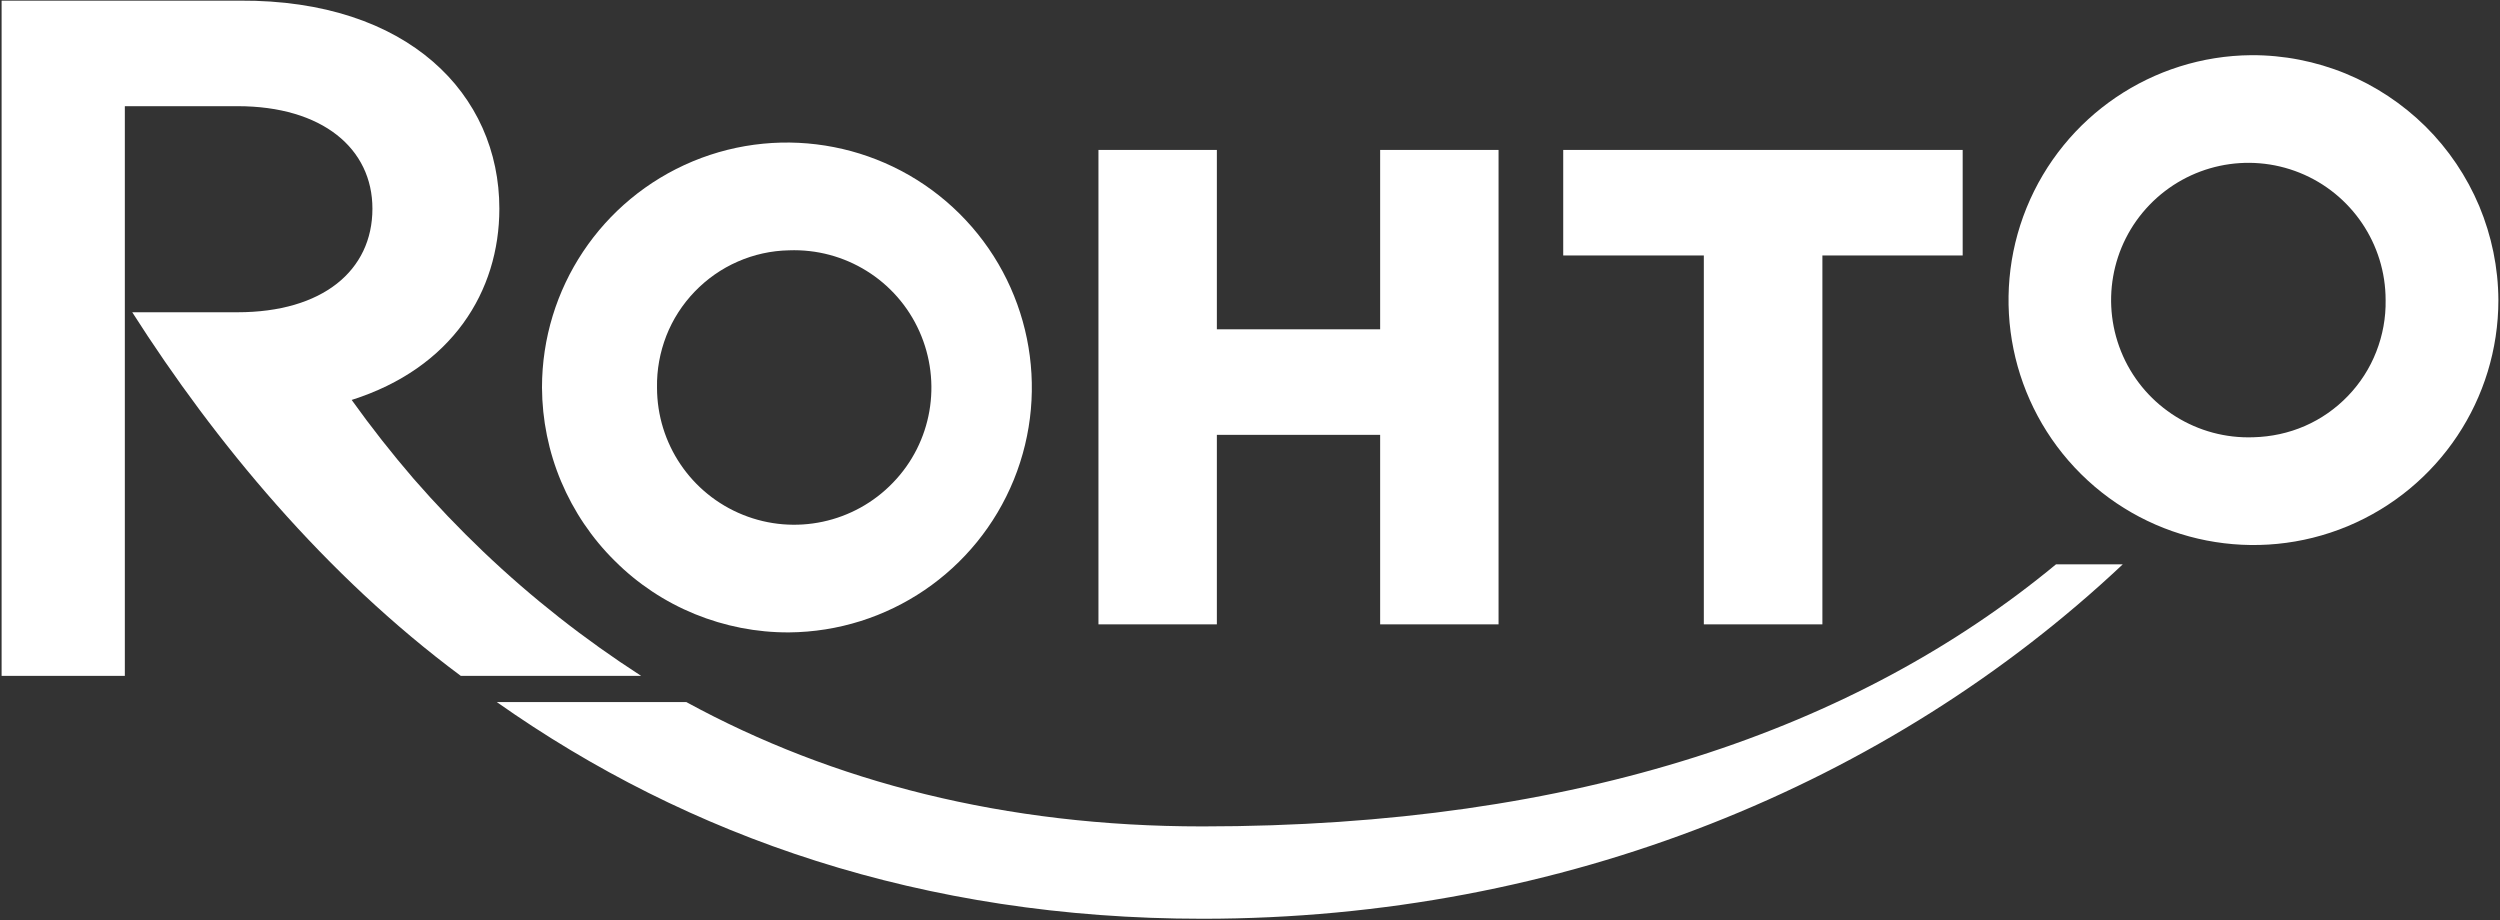 <svg version="1.2" xmlns="http://www.w3.org/2000/svg" viewBox="0 0 1554 572" width="1554" height="572">
	<rect x="0" y="0" width="1554" height="572" fill="#333333" stroke="none"/>
	<title>4527</title>
	<style>
		.s0 { fill: #ffffff } 
	</style>
	<path class="s0" d="m756.4 270.3h101.5v117.8h73.6v-294.9h-73.6v111.5h-101.5v-111.5h-73.6v294.9h73.6z"/>
	<path class="s0" d="m1059.1 388.1h73.7v-229.3h87.2v-65.6h-248.3v65.6h87.4z"/>
	<path class="s0" d="m490.4 393.1c61.5-0.5 116.6-37.9 139.8-94.9 23.1-56.9 9.8-122.2-33.9-165.5-43.6-43.2-109-56-165.7-32.4-56.8 23.7-93.7 79.1-93.7 140.6 0.1 20 4.1 39.9 11.9 58.4 7.8 18.5 19.1 35.3 33.4 49.4 14.2 14.2 31.1 25.4 49.7 33 18.6 7.6 38.5 11.5 58.5 11.4zm0-237.5c34.8-1.3 66.9 18.6 81.1 50.4 14.2 31.8 7.8 69-16.4 94-24.1 25.1-61.1 33-93.3 20-32.3-13-53.4-44.3-53.4-79.1-0.2-11 1.8-21.9 5.8-32.2 4-10.2 10-19.5 17.6-27.4 7.6-7.9 16.7-14.3 26.8-18.7 10-4.4 20.9-6.8 31.8-7z"/>
	<path class="s0" d="m1399.4 34.3c-61.4 0.5-116.5 37.9-139.7 94.9-23.1 56.9-9.8 122.2 33.9 165.5 43.6 43.2 109 56 165.7 32.4 56.8-23.7 93.7-79.1 93.7-140.6-0.1-20.1-4.2-39.9-11.9-58.4-7.8-18.5-19.1-35.3-33.4-49.5-14.3-14.1-31.2-25.3-49.7-32.9-18.6-7.6-38.5-11.5-58.6-11.4zm1.4 237.5c-34.8 1.3-66.9-18.7-81.1-50.4-14.2-31.8-7.7-69 16.4-94 24.2-25.1 61.1-33 93.4-20 32.2 13 53.4 44.3 53.4 79.1 0.2 11-1.8 21.9-5.8 32.1-4 10.3-10 19.6-17.6 27.5-7.6 7.9-16.7 14.3-26.8 18.7-10.1 4.4-20.9 6.7-31.9 7z"/>
	<path class="s0" d="m747.3 513.7c-122.6 0-229.8-27.7-320.7-77.3h-117.8c119 83.9 264.7 134.7 438.7 134.7 224.3 0 426.9-83.7 572-220.3h-41.5c-123.6 102.2-297.2 162.9-530.7 162.9z"/>
	<path class="s0" d="m218.6 248.6c62.4-19.8 91.8-67.5 91.8-118.9 0-70.9-56.5-129.9-161.3-129.3h-148.1v419.7h76.6v-354.1h70c52.9 0 83.9 26.4 83.9 63.7 0 38.5-31 64.4-83.9 64.4h-65.4c51.6 80.9 120 163.4 204.2 226h112.1c-17.5-11.3-34.5-23.4-50.9-36.3-16.4-12.9-32.1-26.5-47.2-40.9-15.1-14.4-29.5-29.5-43.2-45.2-13.6-15.8-26.5-32.2-38.6-49.1z"/>
</svg>